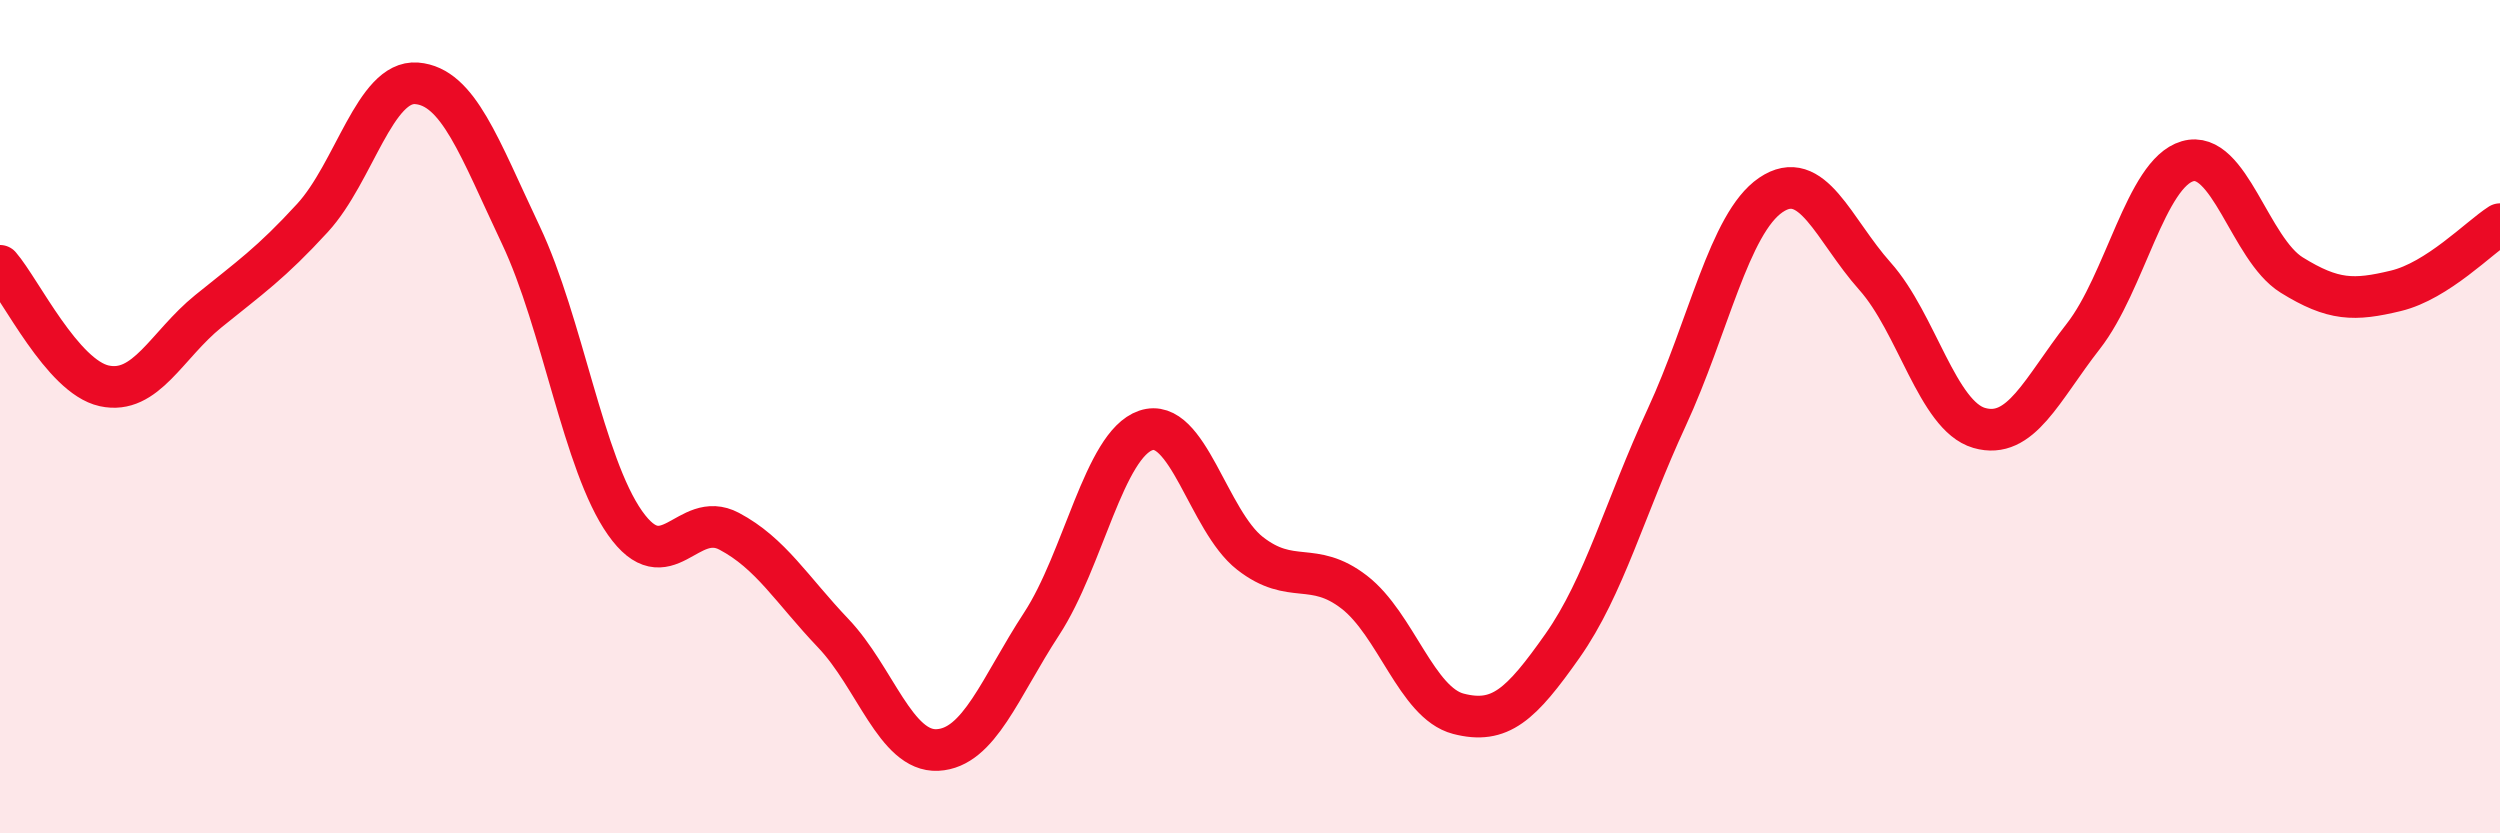 
    <svg width="60" height="20" viewBox="0 0 60 20" xmlns="http://www.w3.org/2000/svg">
      <path
        d="M 0,6.38 C 0.5,6.96 1.5,9.04 2.5,9.26 C 3.5,9.48 4,8.28 5,7.47 C 6,6.66 6.5,6.32 7.5,5.23 C 8.5,4.14 9,1.92 10,2 C 11,2.08 11.5,3.53 12.5,5.64 C 13.5,7.75 14,11.13 15,12.55 C 16,13.97 16.5,12.22 17.5,12.75 C 18.5,13.28 19,14.15 20,15.2 C 21,16.25 21.5,18.05 22.5,18 C 23.5,17.95 24,16.5 25,14.97 C 26,13.44 26.5,10.67 27.5,10.33 C 28.5,9.99 29,12.5 30,13.28 C 31,14.06 31.5,13.44 32.5,14.21 C 33.5,14.98 34,16.87 35,17.13 C 36,17.39 36.5,16.92 37.5,15.5 C 38.5,14.08 39,12.18 40,10.02 C 41,7.86 41.5,5.36 42.5,4.68 C 43.5,4 44,5.51 45,6.63 C 46,7.75 46.5,9.98 47.5,10.27 C 48.5,10.56 49,9.35 50,8.07 C 51,6.79 51.5,4.16 52.5,3.87 C 53.5,3.58 54,5.98 55,6.6 C 56,7.22 56.5,7.22 57.5,6.98 C 58.5,6.74 59.5,5.7 60,5.38L60 20L0 20Z"
        fill="#EB0A25"
        opacity="0.1"
        stroke-linecap="round"
        stroke-linejoin="round"
      />
      <path
        d="M 0,6.38 C 0.5,6.96 1.5,9.04 2.5,9.26 C 3.5,9.48 4,8.28 5,7.47 C 6,6.66 6.5,6.32 7.5,5.23 C 8.5,4.14 9,1.92 10,2 C 11,2.08 11.5,3.53 12.5,5.64 C 13.5,7.75 14,11.13 15,12.55 C 16,13.97 16.5,12.22 17.5,12.75 C 18.5,13.28 19,14.15 20,15.2 C 21,16.25 21.5,18.05 22.5,18 C 23.5,17.95 24,16.5 25,14.97 C 26,13.44 26.5,10.67 27.5,10.33 C 28.5,9.99 29,12.5 30,13.28 C 31,14.06 31.5,13.44 32.5,14.21 C 33.5,14.98 34,16.87 35,17.13 C 36,17.39 36.5,16.92 37.5,15.5 C 38.5,14.08 39,12.18 40,10.02 C 41,7.86 41.5,5.36 42.5,4.68 C 43.5,4 44,5.51 45,6.63 C 46,7.75 46.5,9.98 47.5,10.27 C 48.5,10.56 49,9.35 50,8.07 C 51,6.79 51.5,4.16 52.5,3.87 C 53.5,3.58 54,5.98 55,6.6 C 56,7.22 56.5,7.22 57.5,6.98 C 58.5,6.74 59.5,5.7 60,5.38"
        stroke="#EB0A25"
        stroke-width="1"
        fill="none"
        stroke-linecap="round"
        stroke-linejoin="round"
      />
    </svg>
  